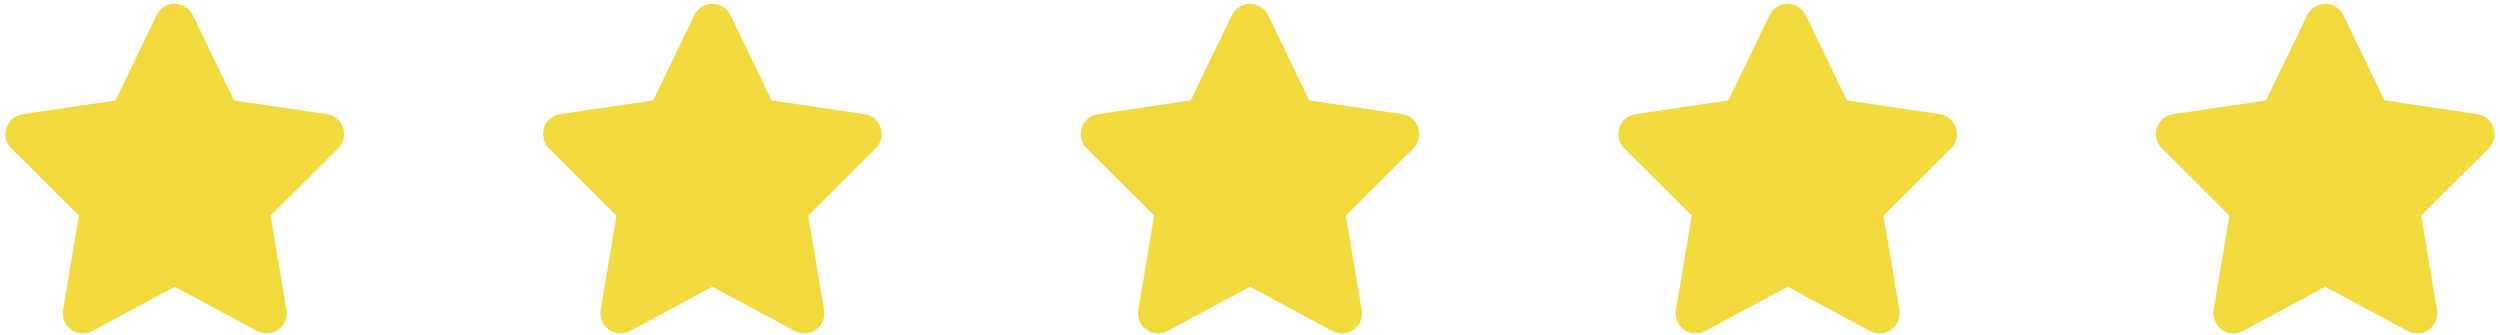 <?xml version="1.0" encoding="UTF-8"?>
<svg width="112px" height="15px" viewBox="0 0 112 15" version="1.1" xmlns="http://www.w3.org/2000/svg" xmlns:xlink="http://www.w3.org/1999/xlink">
    <!-- Generator: Sketch 51.2 (57519) - http://www.bohemiancoding.com/sketch -->
    <title>stars</title>
    <desc>Created with Sketch.</desc>
    <defs></defs>
    <g id="Page-1" stroke="none" stroke-width="1" fill="none" fill-rule="evenodd">
        <g id="BV-Homepage-Redesign-1400" transform="translate(-932, -3095)" fill="#F2DA3E">
            <g id="Footer-Tablet" transform="translate(151, 3058)">
                <g id="stars" transform="translate(781, 37)">
                    <path d="M7.828,12.846 L4.136,14.83 C3.699,15.065 3.153,14.901 2.918,14.463 C2.823,14.287 2.79,14.085 2.823,13.888 L3.533,9.657 L0.507,6.643 C0.155,6.292 0.154,5.722 0.505,5.37 C0.641,5.233 0.819,5.144 1.01,5.115 L5.173,4.497 L7.018,0.678 C7.234,0.231 7.772,0.043 8.219,0.259 C8.402,0.348 8.55,0.495 8.638,0.678 L10.482,4.497 L14.646,5.115 C15.137,5.188 15.477,5.646 15.404,6.138 C15.375,6.329 15.286,6.506 15.149,6.643 L12.123,9.657 L12.833,13.888 C12.915,14.378 12.585,14.842 12.094,14.924 C11.898,14.957 11.695,14.924 11.52,14.83 L7.828,12.846 Z" id="Star"></path>
                    <path d="M31.914,12.846 L28.222,14.83 C27.785,15.065 27.239,14.901 27.004,14.463 C26.909,14.287 26.876,14.085 26.909,13.888 L27.619,9.657 L24.593,6.643 C24.241,6.292 24.24,5.722 24.591,5.37 C24.727,5.233 24.905,5.144 25.096,5.115 L29.259,4.497 L31.104,0.678 C31.32,0.231 31.858,0.043 32.305,0.259 C32.488,0.348 32.636,0.495 32.724,0.678 L34.568,4.497 L38.732,5.115 C39.223,5.188 39.563,5.646 39.49,6.138 C39.461,6.329 39.372,6.506 39.235,6.643 L36.209,9.657 L36.919,13.888 C37.001,14.378 36.671,14.842 36.18,14.924 C35.984,14.957 35.781,14.924 35.606,14.83 L31.914,12.846 Z" id="Star-Copy"></path>
                    <path d="M56,12.846 L52.308,14.83 C51.871,15.065 51.325,14.901 51.09,14.463 C50.995,14.287 50.962,14.085 50.995,13.888 L51.705,9.657 L48.679,6.643 C48.327,6.292 48.326,5.722 48.677,5.37 C48.814,5.233 48.991,5.144 49.182,5.115 L53.345,4.497 L55.19,0.678 C55.406,0.231 55.944,0.043 56.391,0.259 C56.574,0.348 56.722,0.495 56.81,0.678 L58.655,4.497 L62.818,5.115 C63.309,5.188 63.649,5.646 63.576,6.138 C63.547,6.329 63.458,6.506 63.321,6.643 L60.295,9.657 L61.005,13.888 C61.087,14.378 60.757,14.842 60.267,14.924 C60.07,14.957 59.867,14.924 59.692,14.83 L56,12.846 Z" id="Star-Copy-2"></path>
                    <path d="M80.086,12.846 L76.394,14.83 C75.957,15.065 75.411,14.901 75.176,14.463 C75.081,14.287 75.048,14.085 75.081,13.888 L75.791,9.657 L72.765,6.643 C72.413,6.292 72.412,5.722 72.763,5.37 C72.9,5.233 73.077,5.144 73.268,5.115 L77.432,4.497 L79.276,0.678 C79.492,0.231 80.03,0.043 80.477,0.259 C80.66,0.348 80.808,0.495 80.896,0.678 L82.741,4.497 L86.904,5.115 C87.395,5.188 87.735,5.646 87.662,6.138 C87.633,6.329 87.544,6.506 87.407,6.643 L84.381,9.657 L85.091,13.888 C85.173,14.378 84.843,14.842 84.353,14.924 C84.156,14.957 83.953,14.924 83.778,14.83 L80.086,12.846 Z" id="Star-Copy-3"></path>
                    <path d="M104.172,12.846 L100.48,14.83 C100.043,15.065 99.497,14.901 99.262,14.463 C99.167,14.287 99.134,14.085 99.167,13.888 L99.877,9.657 L96.851,6.643 C96.499,6.292 96.498,5.722 96.849,5.37 C96.986,5.233 97.163,5.144 97.354,5.115 L101.518,4.497 L103.362,0.678 C103.578,0.231 104.116,0.043 104.563,0.259 C104.746,0.348 104.894,0.495 104.982,0.678 L106.827,4.497 L110.99,5.115 C111.481,5.188 111.821,5.646 111.748,6.138 C111.719,6.329 111.63,6.506 111.493,6.643 L108.467,9.657 L109.177,13.888 C109.259,14.378 108.929,14.842 108.439,14.924 C108.242,14.957 108.039,14.924 107.864,14.83 L104.172,12.846 Z" id="Star-Copy-4"></path>
                </g>
            </g>
        </g>
    </g>
</svg>